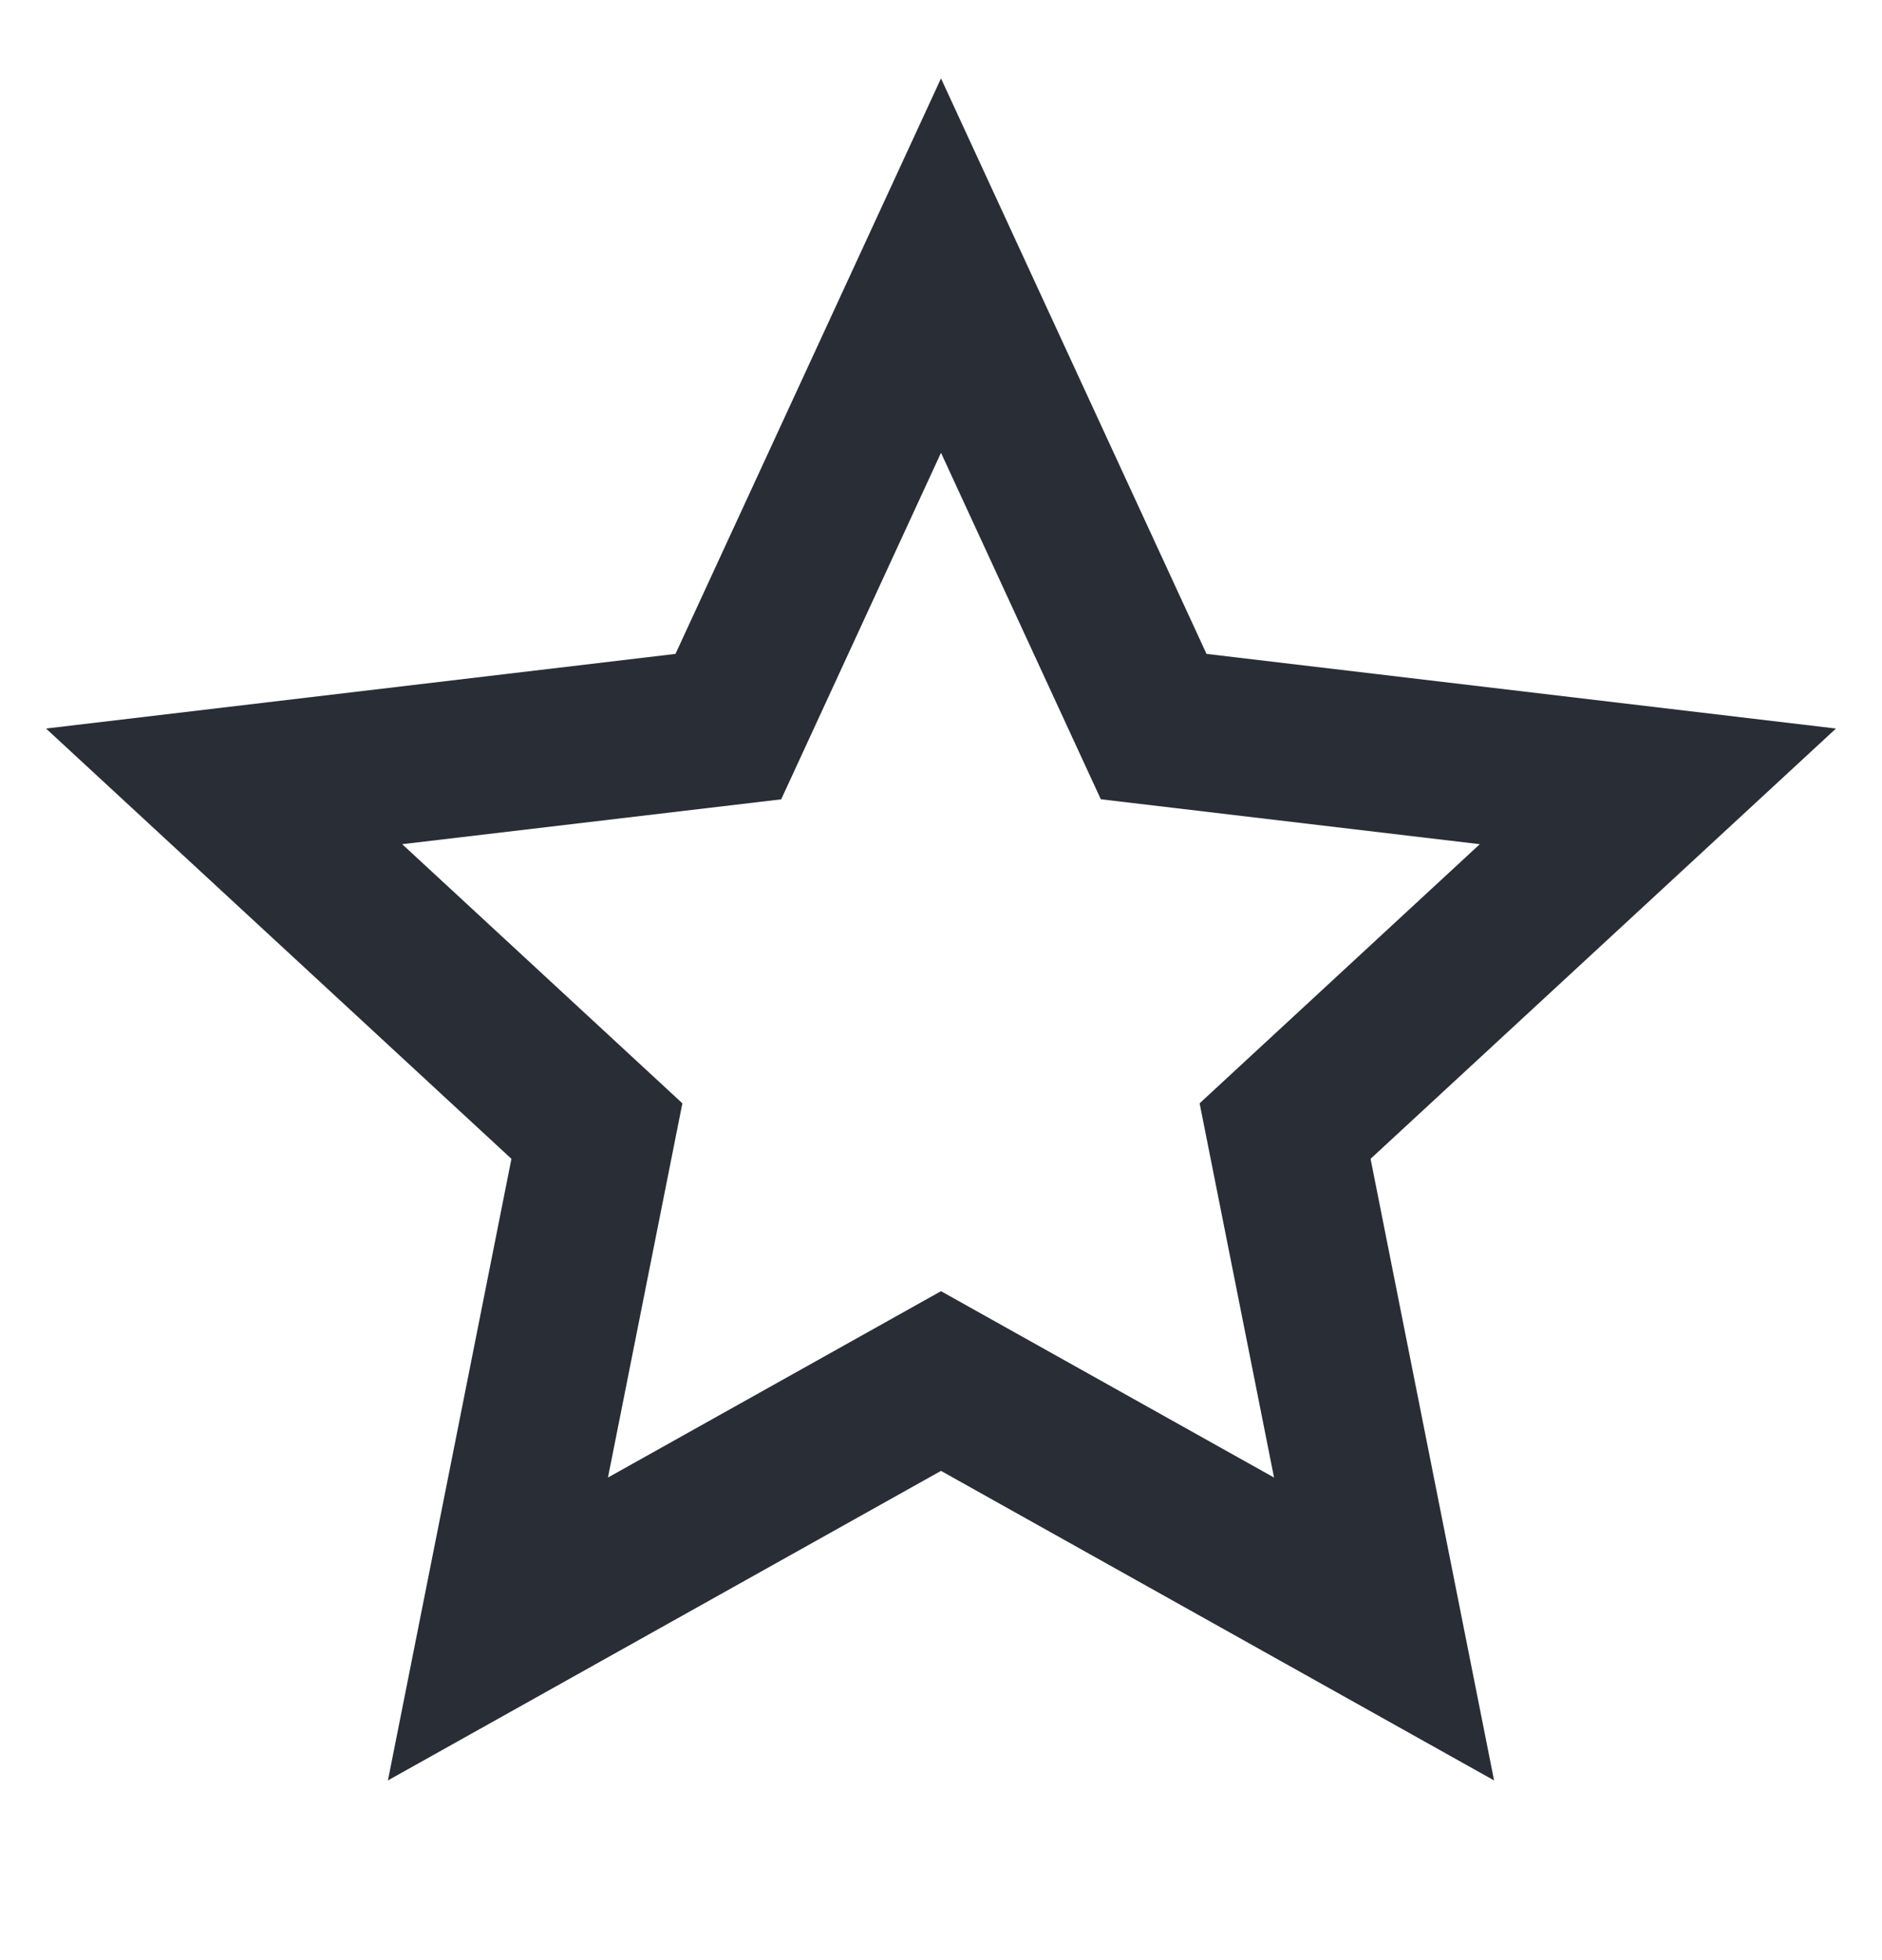 <svg xmlns="http://www.w3.org/2000/svg" width="24" height="25" fill="none" viewBox="0 0 24 25"><g clip-path="url(#clip0_581_18140)"><path fill="#292D35" d="m12 18.76-7.053 3.948 1.575-7.928L.587 9.292l8.027-.952L12 1l3.386 7.34 8.027.952-5.935 5.488 1.575 7.928L12 18.76Zm0-2.292 4.247 2.377-.949-4.773 3.573-3.305-4.833-.573L12 5.775l-2.038 4.42-4.833.572 3.573 3.305-.949 4.773L12 16.468Z"></path></g><defs><clipPath id="clip0_581_18140"><path fill="#fff" d="M0 .5h24v24H0z"></path></clipPath></defs></svg>